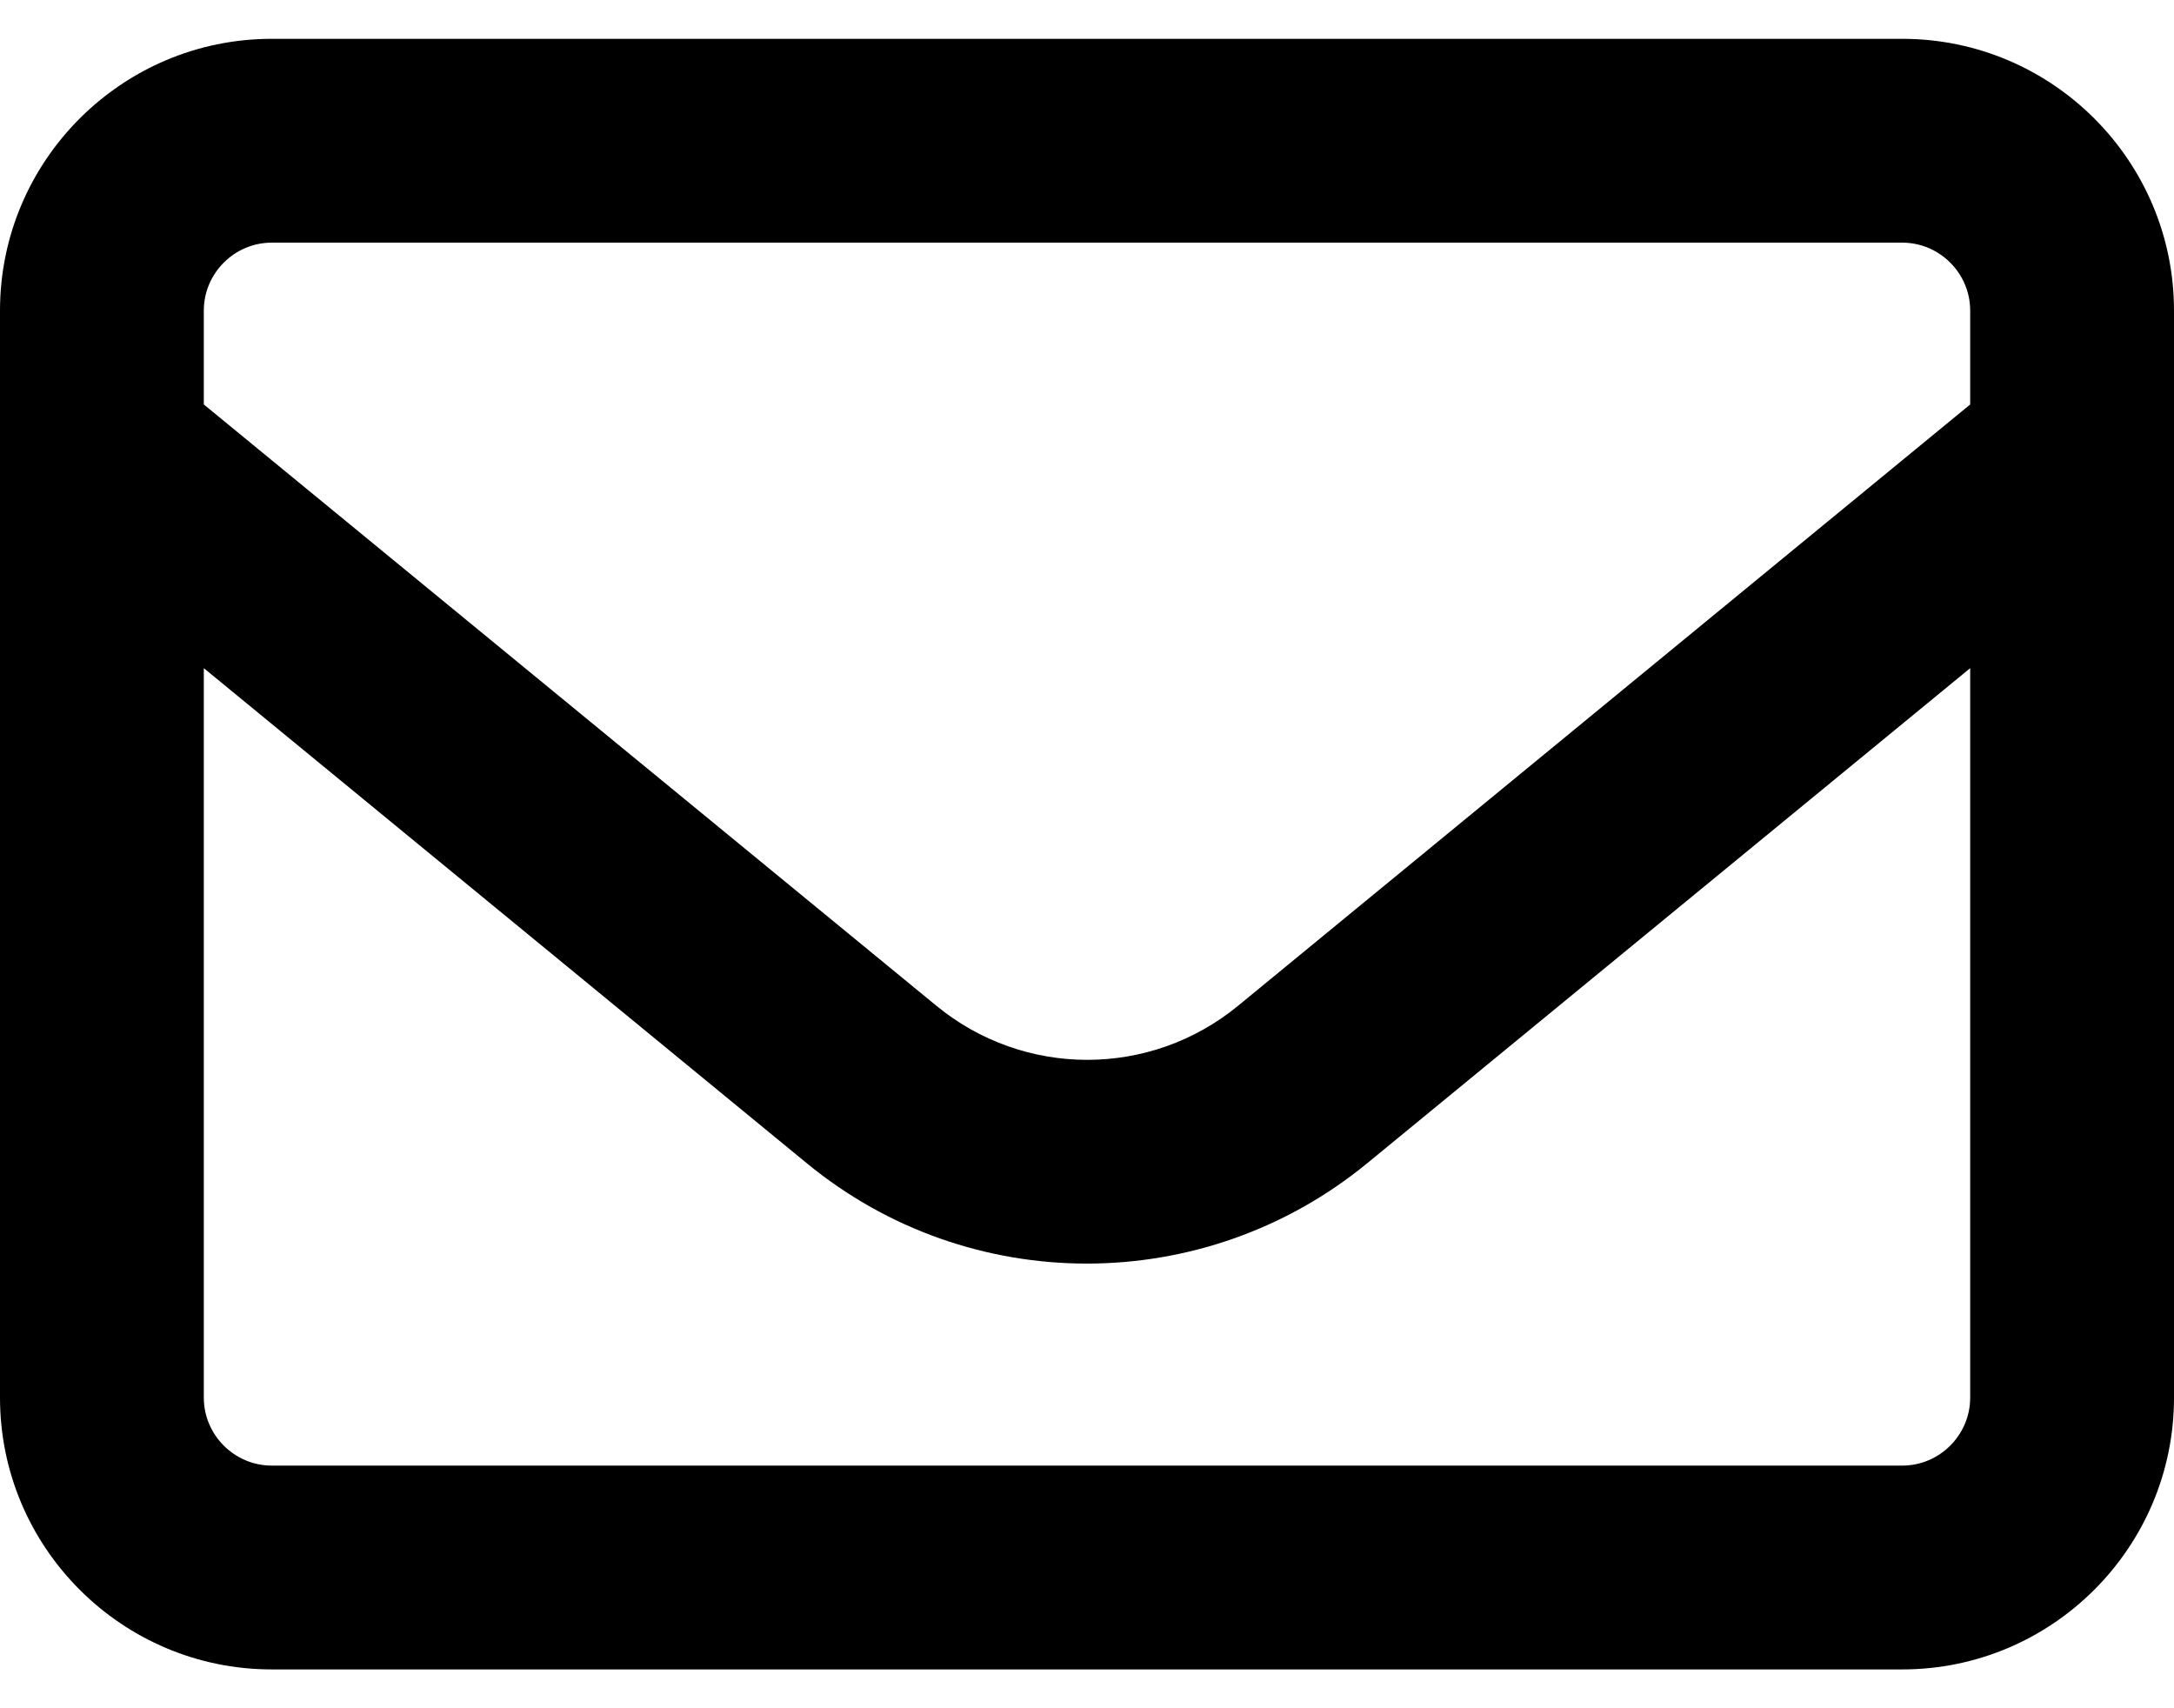 <svg width="28" height="22" viewBox="0 0 28 22" fill="none" xmlns="http://www.w3.org/2000/svg">
<path d="M3.5 3.125C3.019 3.125 2.625 3.519 2.625 4V5.209L12.059 12.952C13.191 13.882 14.815 13.882 15.947 12.952L25.375 5.209V4C25.375 3.519 24.981 3.125 24.5 3.125H3.5ZM2.625 8.605V18C2.625 18.481 3.019 18.875 3.5 18.875H24.5C24.981 18.875 25.375 18.481 25.375 18V8.605L17.609 14.981C15.509 16.704 12.485 16.704 10.391 14.981L2.625 8.605ZM0 4C0 2.07 1.57 0.5 3.5 0.5H24.5C26.43 0.5 28 2.07 28 4V18C28 19.93 26.43 21.5 24.5 21.5H3.5C1.57 21.5 0 19.93 0 18V4Z" fill="black"/>
</svg>
